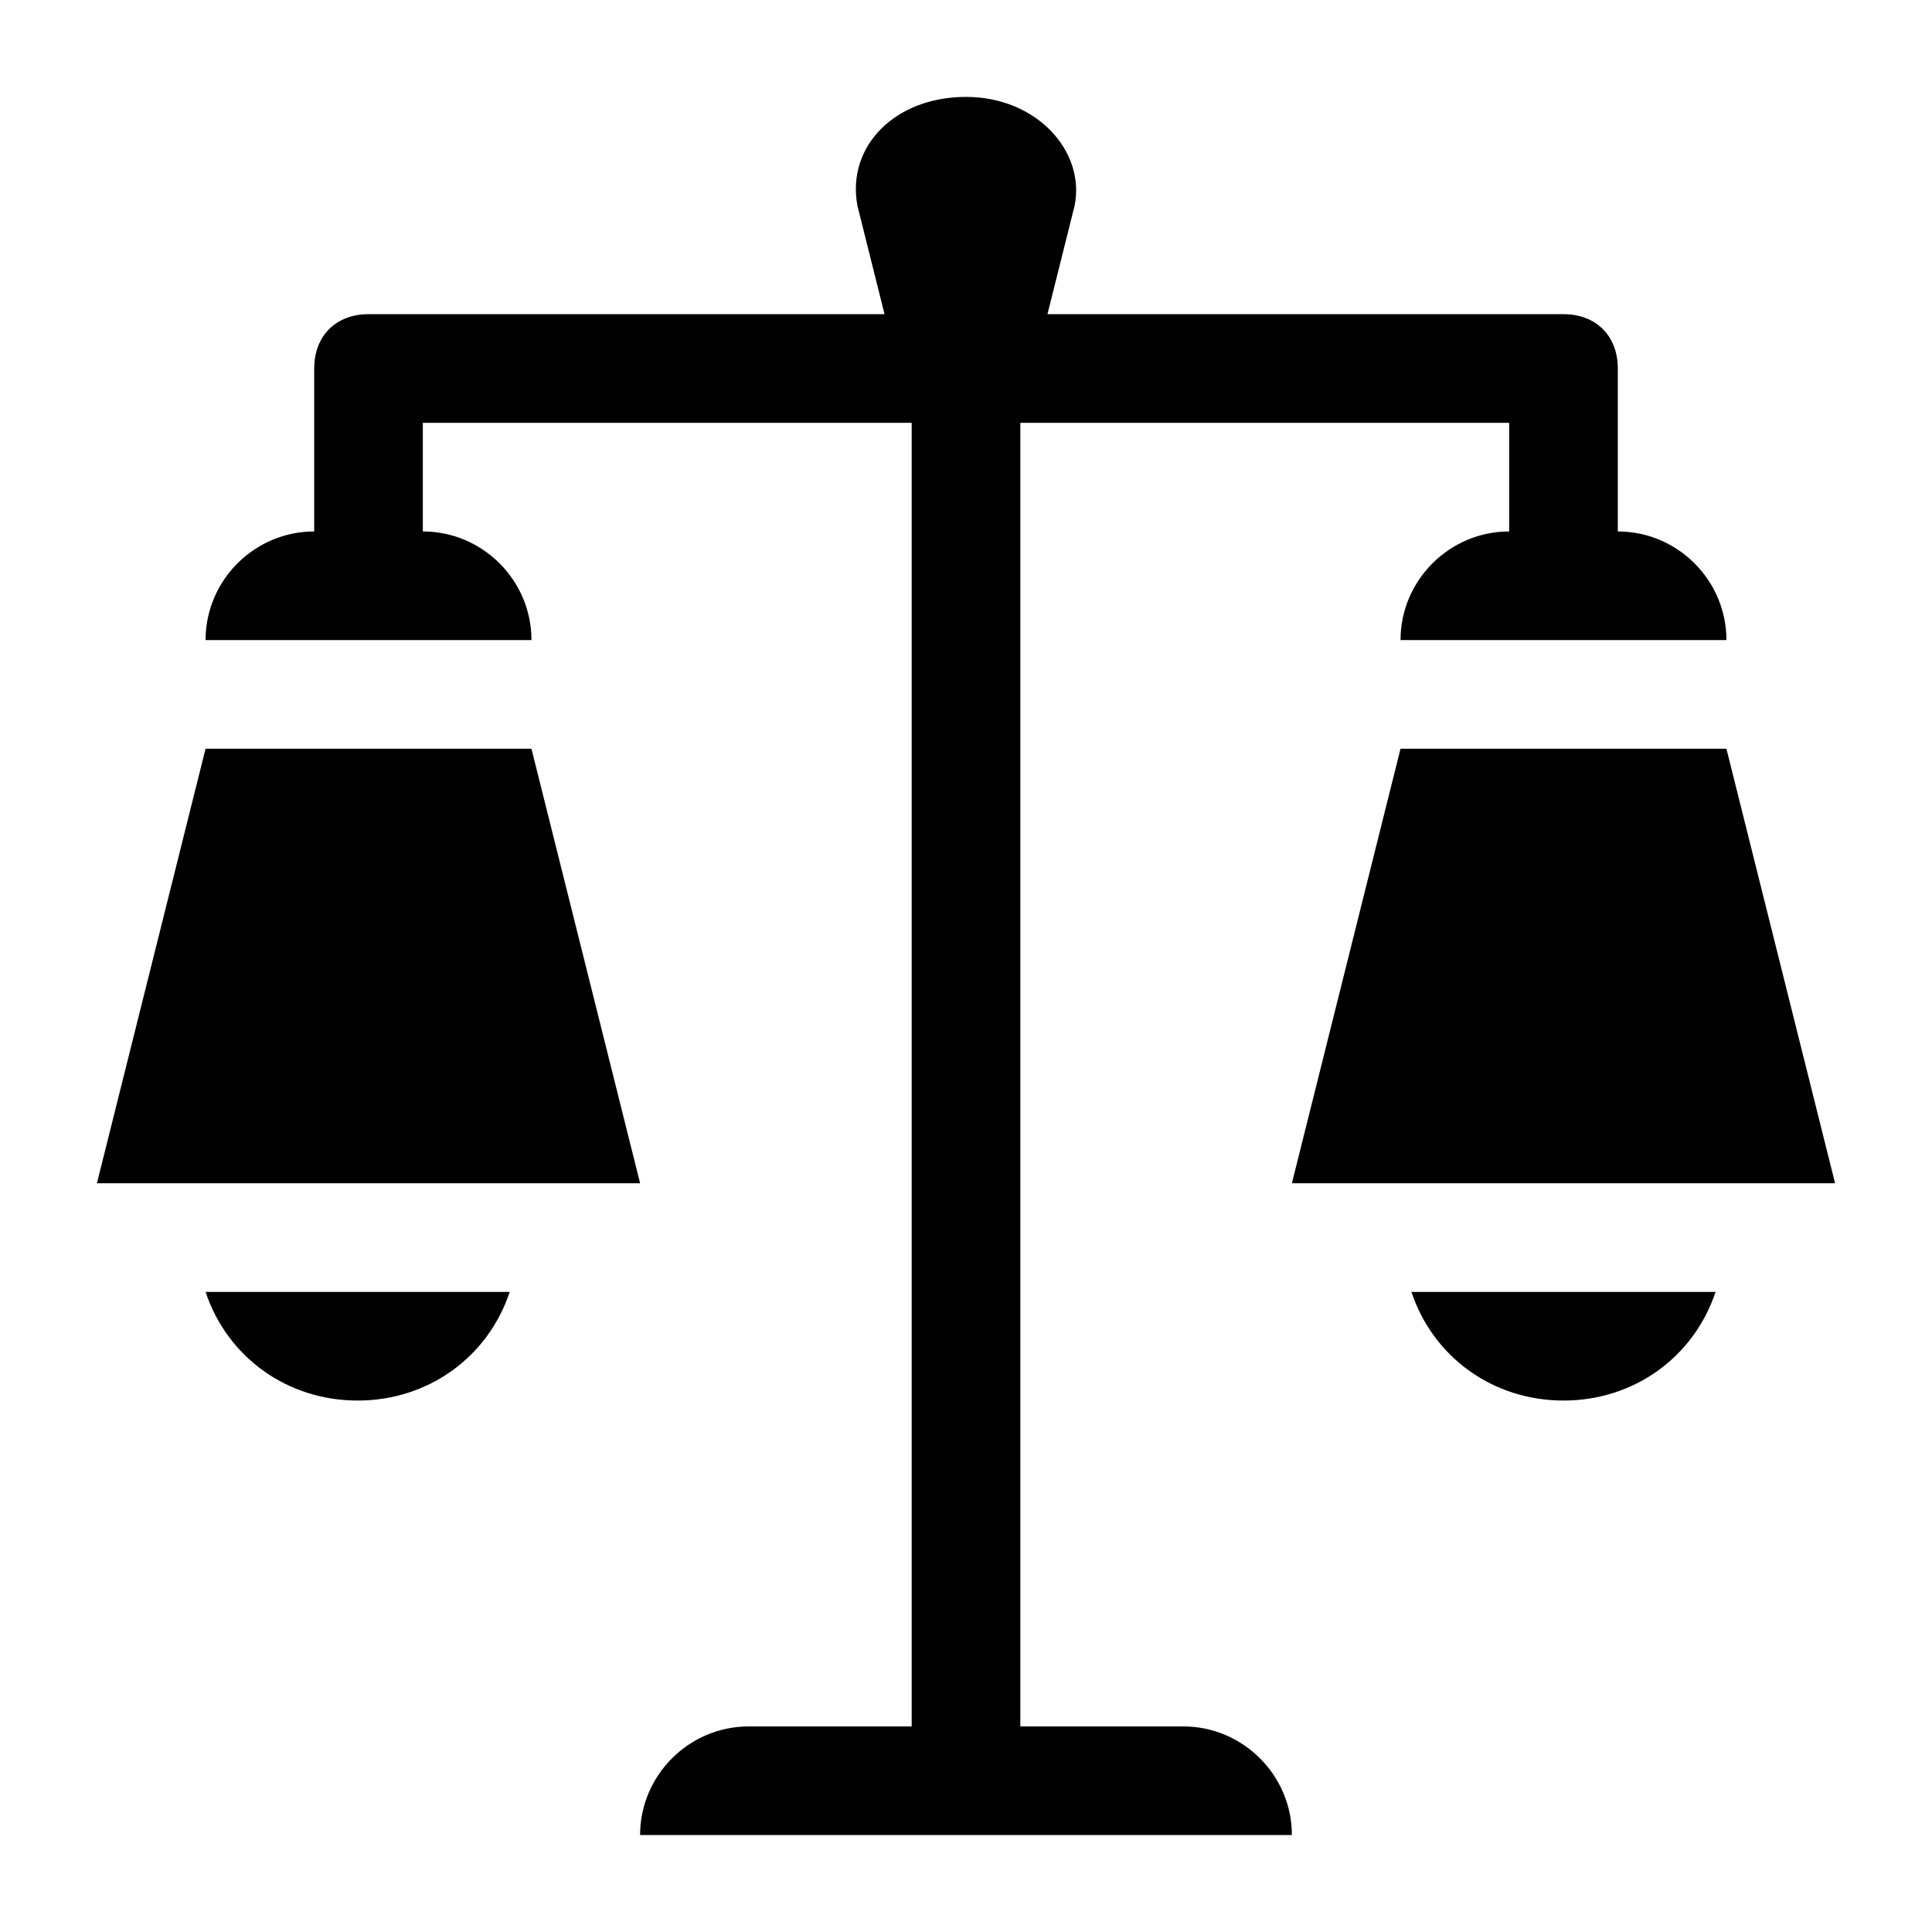<?xml version="1.0" encoding="UTF-8"?>
<!-- Uploaded to: ICON Repo, www.svgrepo.com, Generator: ICON Repo Mixer Tools -->
<svg fill="#000000" width="800px" height="800px" version="1.1" viewBox="144 144 512 512" xmlns="http://www.w3.org/2000/svg">
 <g>
  <path d="m457.58 601.52h-43.184v-345.47h129.55v28.789c-15.836 0-28.789 12.957-28.789 28.789h86.367c0-15.836-12.957-28.789-28.789-28.789v-43.184c0-8.637-5.758-14.395-14.395-14.395h-136.75l7.199-28.789c2.879-14.395-10.078-28.789-28.789-28.789-18.715 0-31.668 12.957-28.789 28.789l7.199 28.789h-136.75c-8.637 0-14.395 5.758-14.395 14.395v43.184c-15.836 0-28.789 12.957-28.789 28.789h86.367c0-15.836-12.957-28.789-28.789-28.789v-28.789h129.55v345.47h-43.184c-15.836 0-28.789 12.957-28.789 28.789h172.73c0-15.836-12.957-28.789-28.789-28.789z"/>
  <path d="m284.84 342.42h-86.367l-28.789 115.16h143.95z"/>
  <path d="m601.52 342.42h-86.367l-28.789 115.16h143.95z"/>
  <path d="m558.34 515.16c18.715 0 34.547-11.516 40.305-28.789h-80.609c5.758 17.273 21.59 28.789 40.305 28.789z"/>
  <path d="m238.78 515.16c18.715 0 34.547-11.516 40.305-28.789h-80.609c5.758 17.273 21.59 28.789 40.305 28.789z"/>
 </g>
</svg>